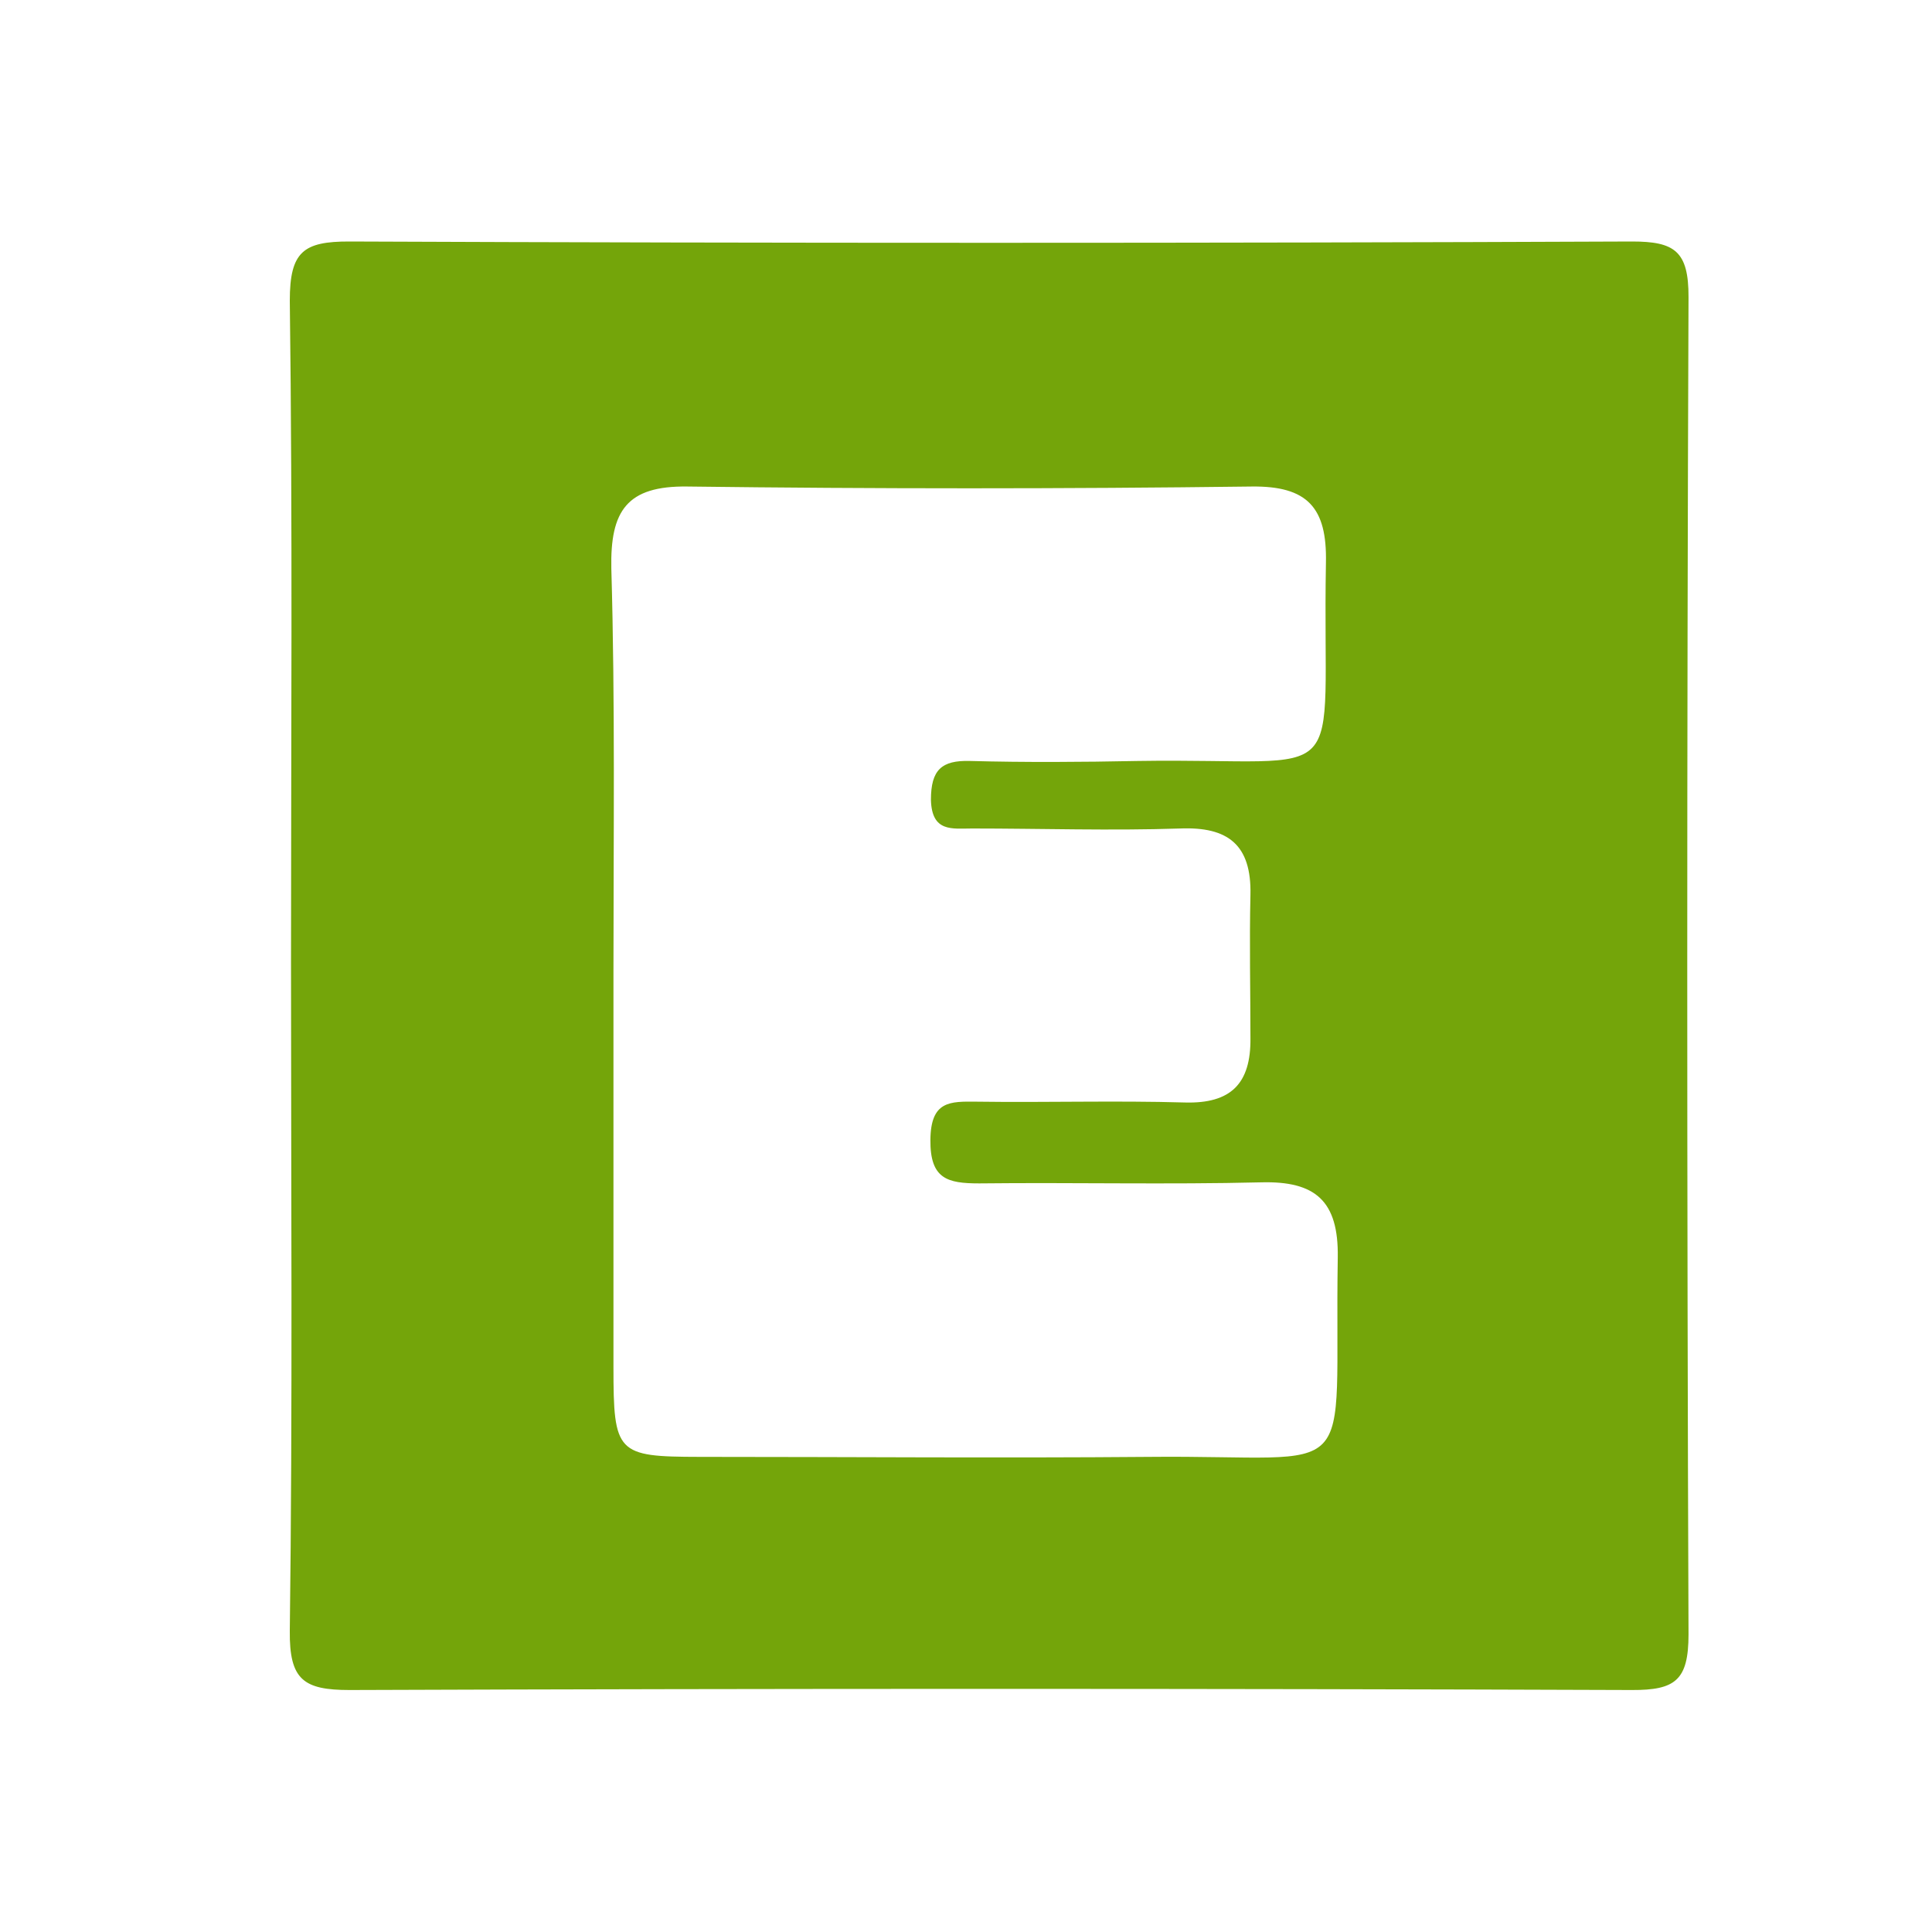 <svg width="40" height="40" viewBox="0 0 40 40" fill="none" xmlns="http://www.w3.org/2000/svg">
<path d="M6.025 19.929C6.025 15.359 6.059 10.792 6 6.225C6 5.212 6.278 4.997 7.238 5C16.089 5.036 24.94 5.036 33.791 5C34.67 5 34.962 5.198 34.959 6.152C34.924 15.382 34.924 24.611 34.959 33.839C34.959 34.792 34.681 34.993 33.788 34.99C24.941 34.958 16.091 34.958 7.238 34.99C6.284 34.99 5.989 34.778 6 33.765C6.059 29.147 6.025 24.541 6.025 19.929ZM12.701 20.113C12.701 22.844 12.701 25.574 12.701 28.301C12.701 30.092 12.768 30.16 14.479 30.163C17.583 30.163 20.687 30.189 23.791 30.163C28.253 30.118 27.619 30.845 27.697 26.035C27.716 24.858 27.229 24.45 26.114 24.479C24.167 24.527 22.22 24.479 20.273 24.501C19.613 24.501 19.255 24.408 19.263 23.599C19.271 22.789 19.666 22.803 20.225 22.809C21.66 22.829 23.099 22.784 24.534 22.826C25.482 22.852 25.9 22.438 25.889 21.493C25.889 20.506 25.866 19.513 25.889 18.528C25.913 17.49 25.424 17.113 24.434 17.153C22.998 17.201 21.56 17.153 20.125 17.153C19.713 17.153 19.291 17.235 19.274 16.559C19.274 15.939 19.494 15.738 20.083 15.755C21.243 15.786 22.4 15.778 23.558 15.755C28.078 15.684 27.366 16.465 27.452 11.652C27.477 10.506 27.068 10.059 25.913 10.073C22.019 10.122 18.125 10.122 14.231 10.073C12.979 10.056 12.632 10.574 12.657 11.771C12.737 14.555 12.701 17.334 12.701 20.113Z" fill="#74A50A"/>
</svg>
